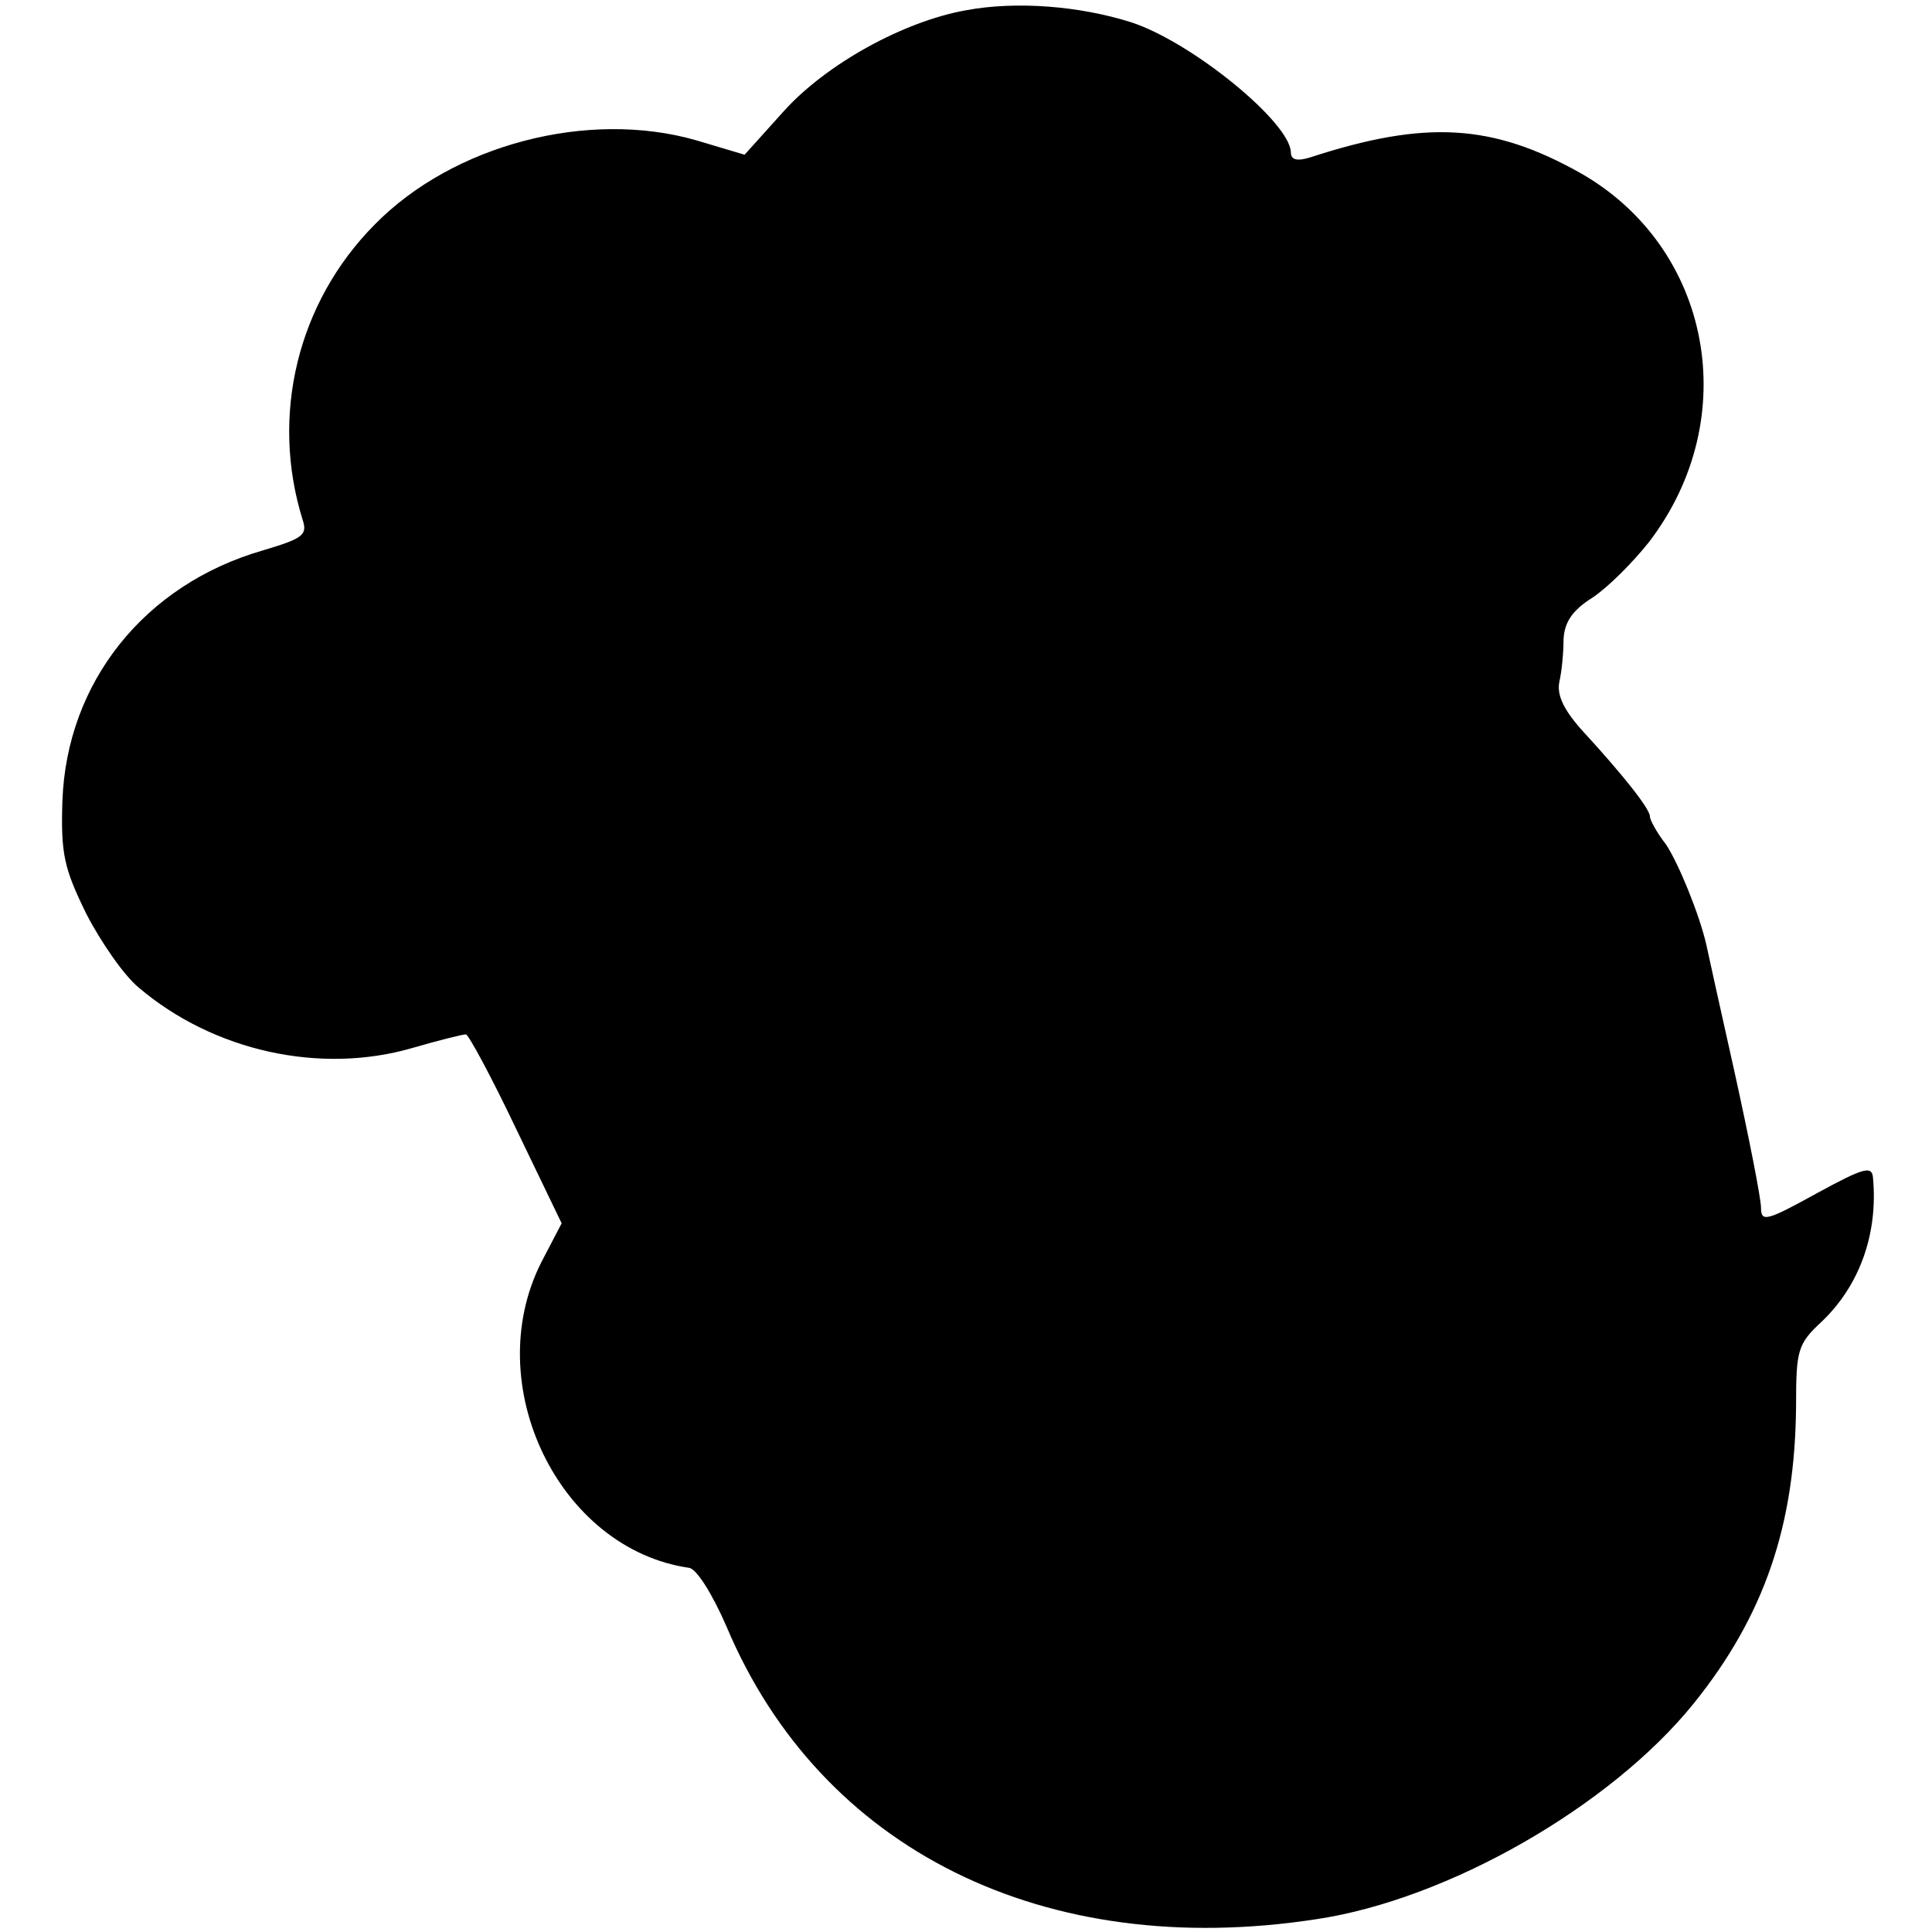 <?xml version="1.0" standalone="no"?>
<!DOCTYPE svg PUBLIC "-//W3C//DTD SVG 20010904//EN"
 "http://www.w3.org/TR/2001/REC-SVG-20010904/DTD/svg10.dtd">
<svg version="1.0" xmlns="http://www.w3.org/2000/svg"
 width="226pt" height="226pt" viewBox="0 0 226 226"
 preserveAspectRatio="xMidYMid meet">
<g transform="translate(0,226) scale(0.1,-0.1)"
fill="#000000" stroke="none">
<path d="M1130 2248 c-73 -13 -164 -63 -214 -119 l-45 -50 -57 17 c-126 36
-284 -5 -376 -99 -90 -91 -122 -223 -84 -345 6 -18 0 -22 -47 -36 -138 -40
-229 -154 -234 -293 -2 -62 2 -79 28 -132 17 -33 44 -72 61 -86 88 -75 213
-102 320 -71 31 9 59 16 63 16 3 0 30 -50 59 -111 l53 -110 -24 -46 c-72 -143
21 -335 173 -357 9 -1 28 -32 44 -69 110 -261 372 -391 690 -342 154 23 344
132 441 252 83 103 119 209 120 349 0 65 2 72 30 98 44 42 66 102 60 168 -1
15 -11 12 -66 -18 -58 -32 -65 -34 -65 -17 0 11 -14 82 -31 159 -17 76 -32
144 -33 149 -8 35 -32 94 -47 117 -11 14 -19 29 -19 33 0 9 -32 49 -76 97 -24
26 -33 44 -30 60 3 13 5 35 5 50 1 20 10 34 34 49 18 12 47 41 66 65 111 145
73 345 -81 432 -102 57 -180 62 -315 18 -16 -5 -23 -3 -23 6 -1 35 -116 129
-187 152 -60 19 -134 25 -193 14z"/>
</g>
</svg>
